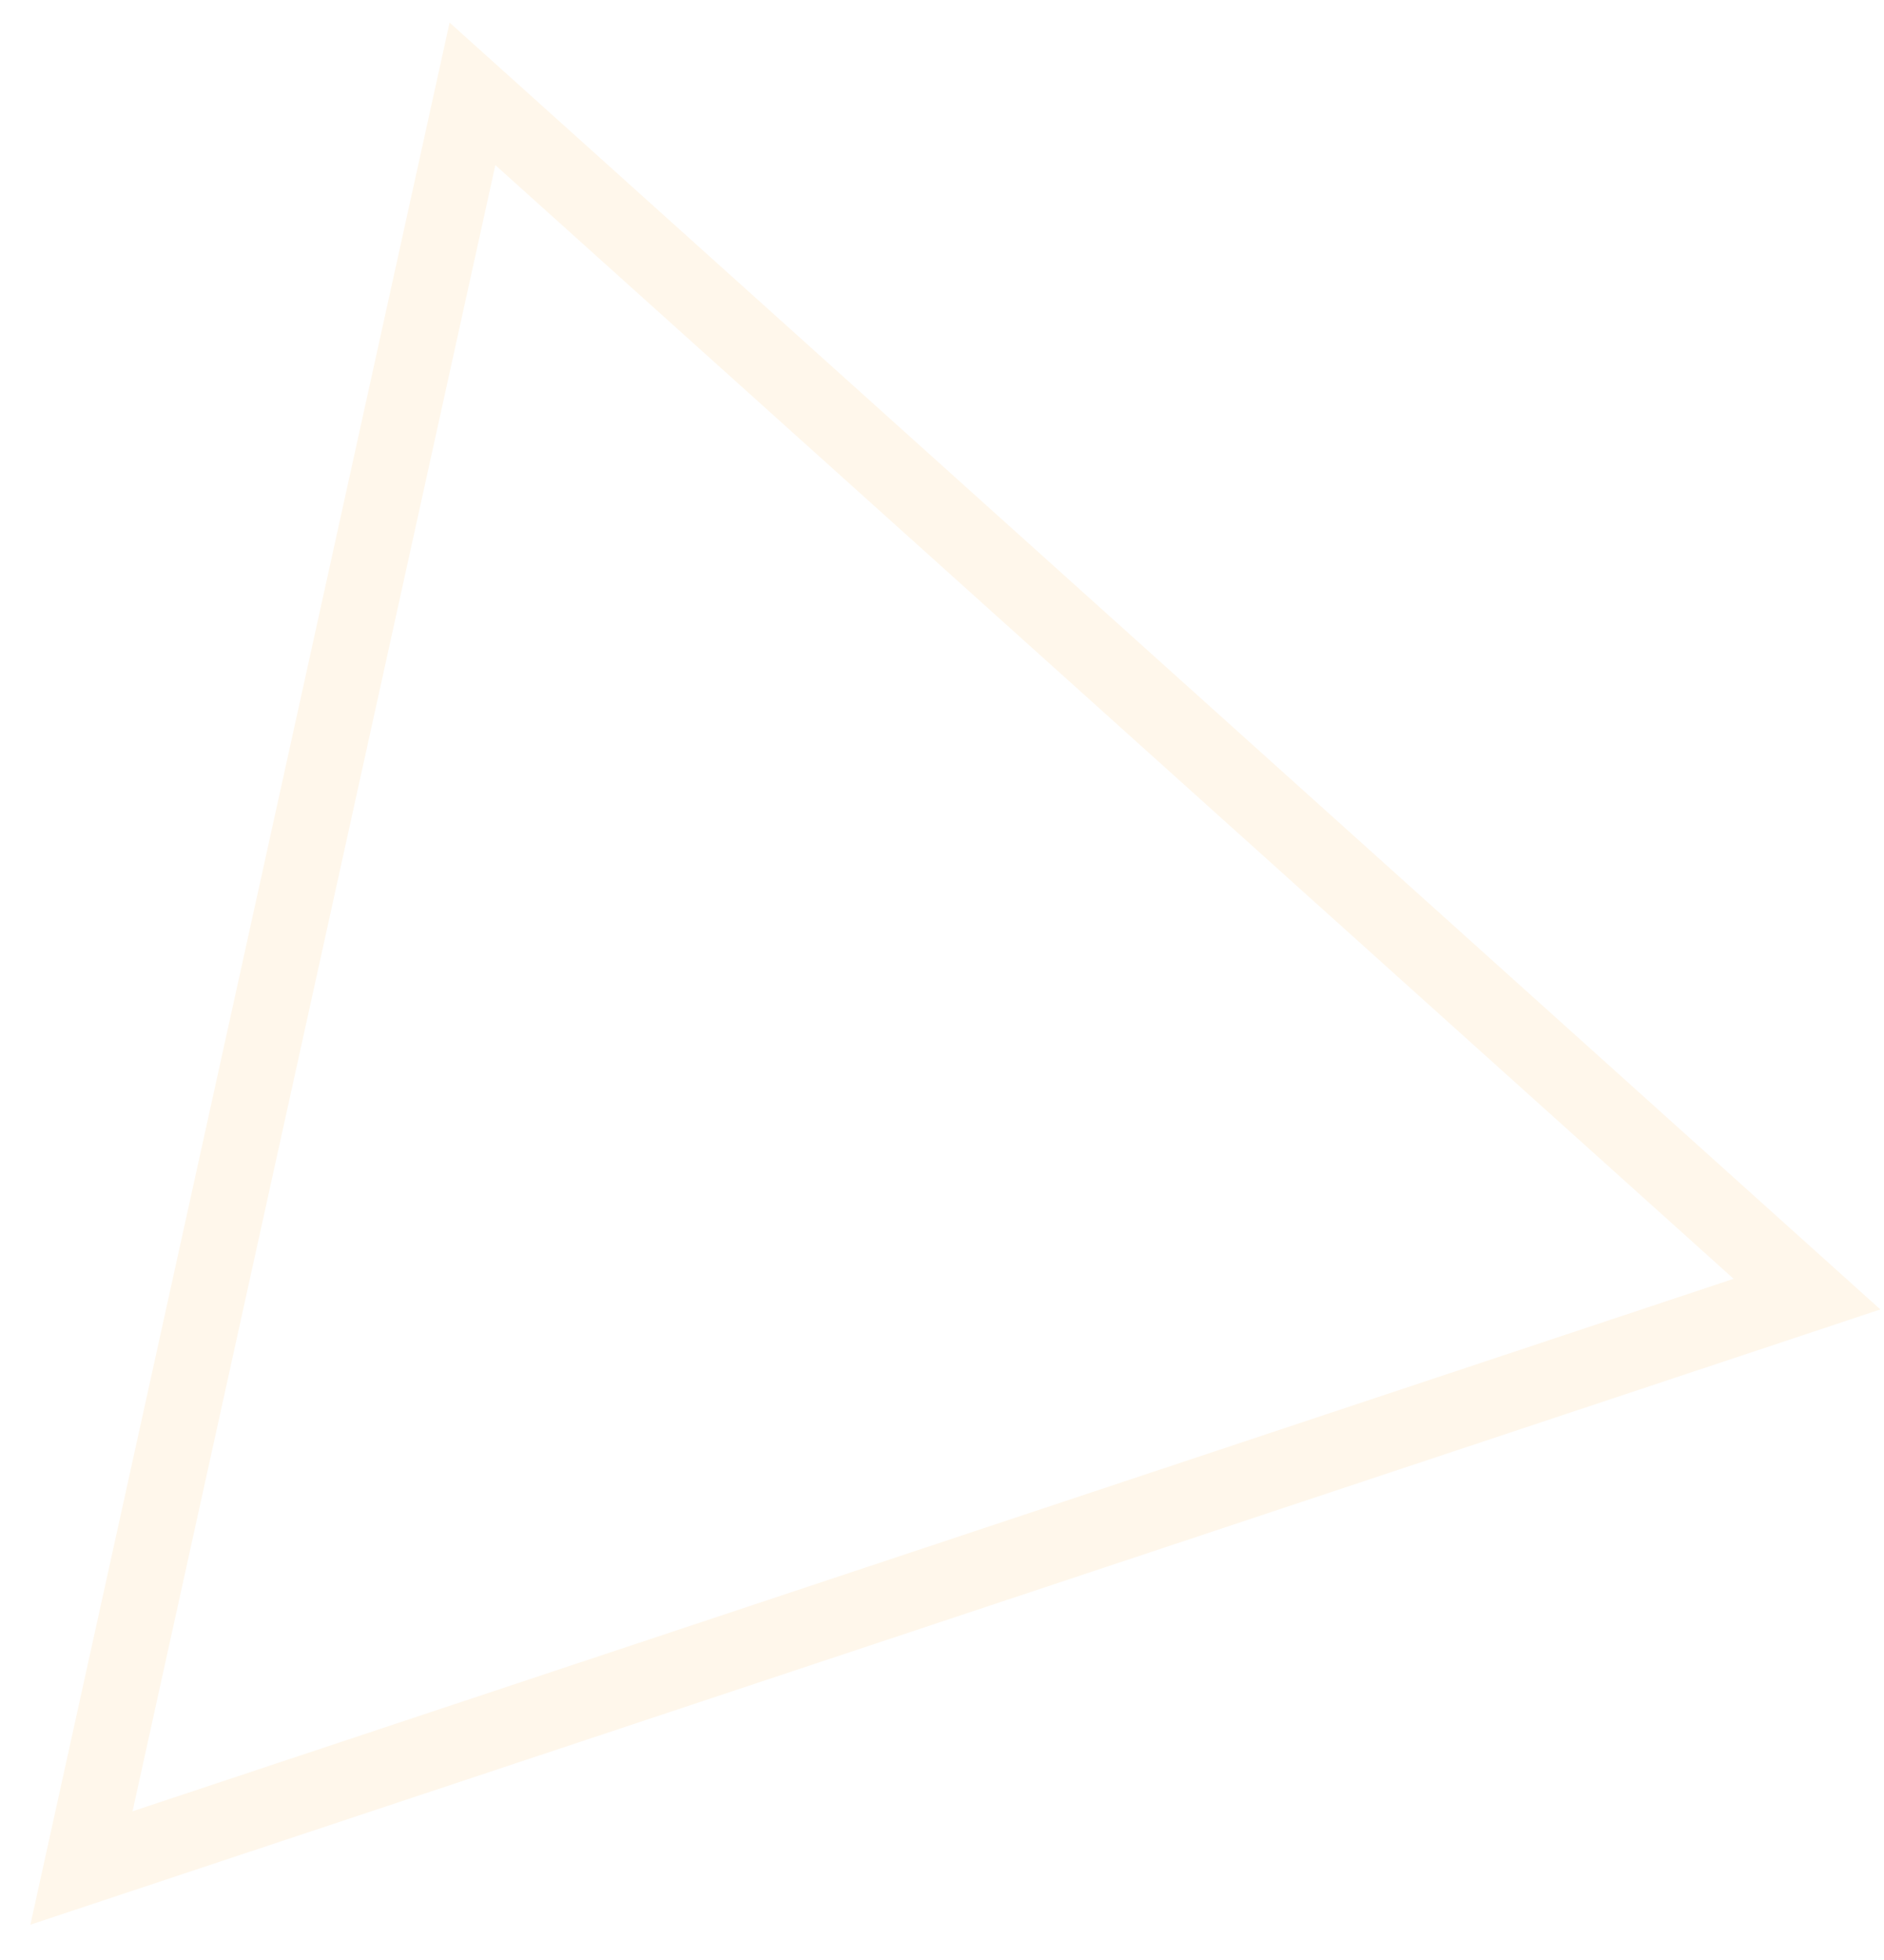 <svg width="50" height="52" viewBox="0 0 50 52" fill="none" xmlns="http://www.w3.org/2000/svg">
<path opacity="0.08" d="M47.956 34.334L2.162 49.559L12.539 2.49L47.956 34.334Z" stroke="#FFA101" stroke-width="2"/>
</svg>
